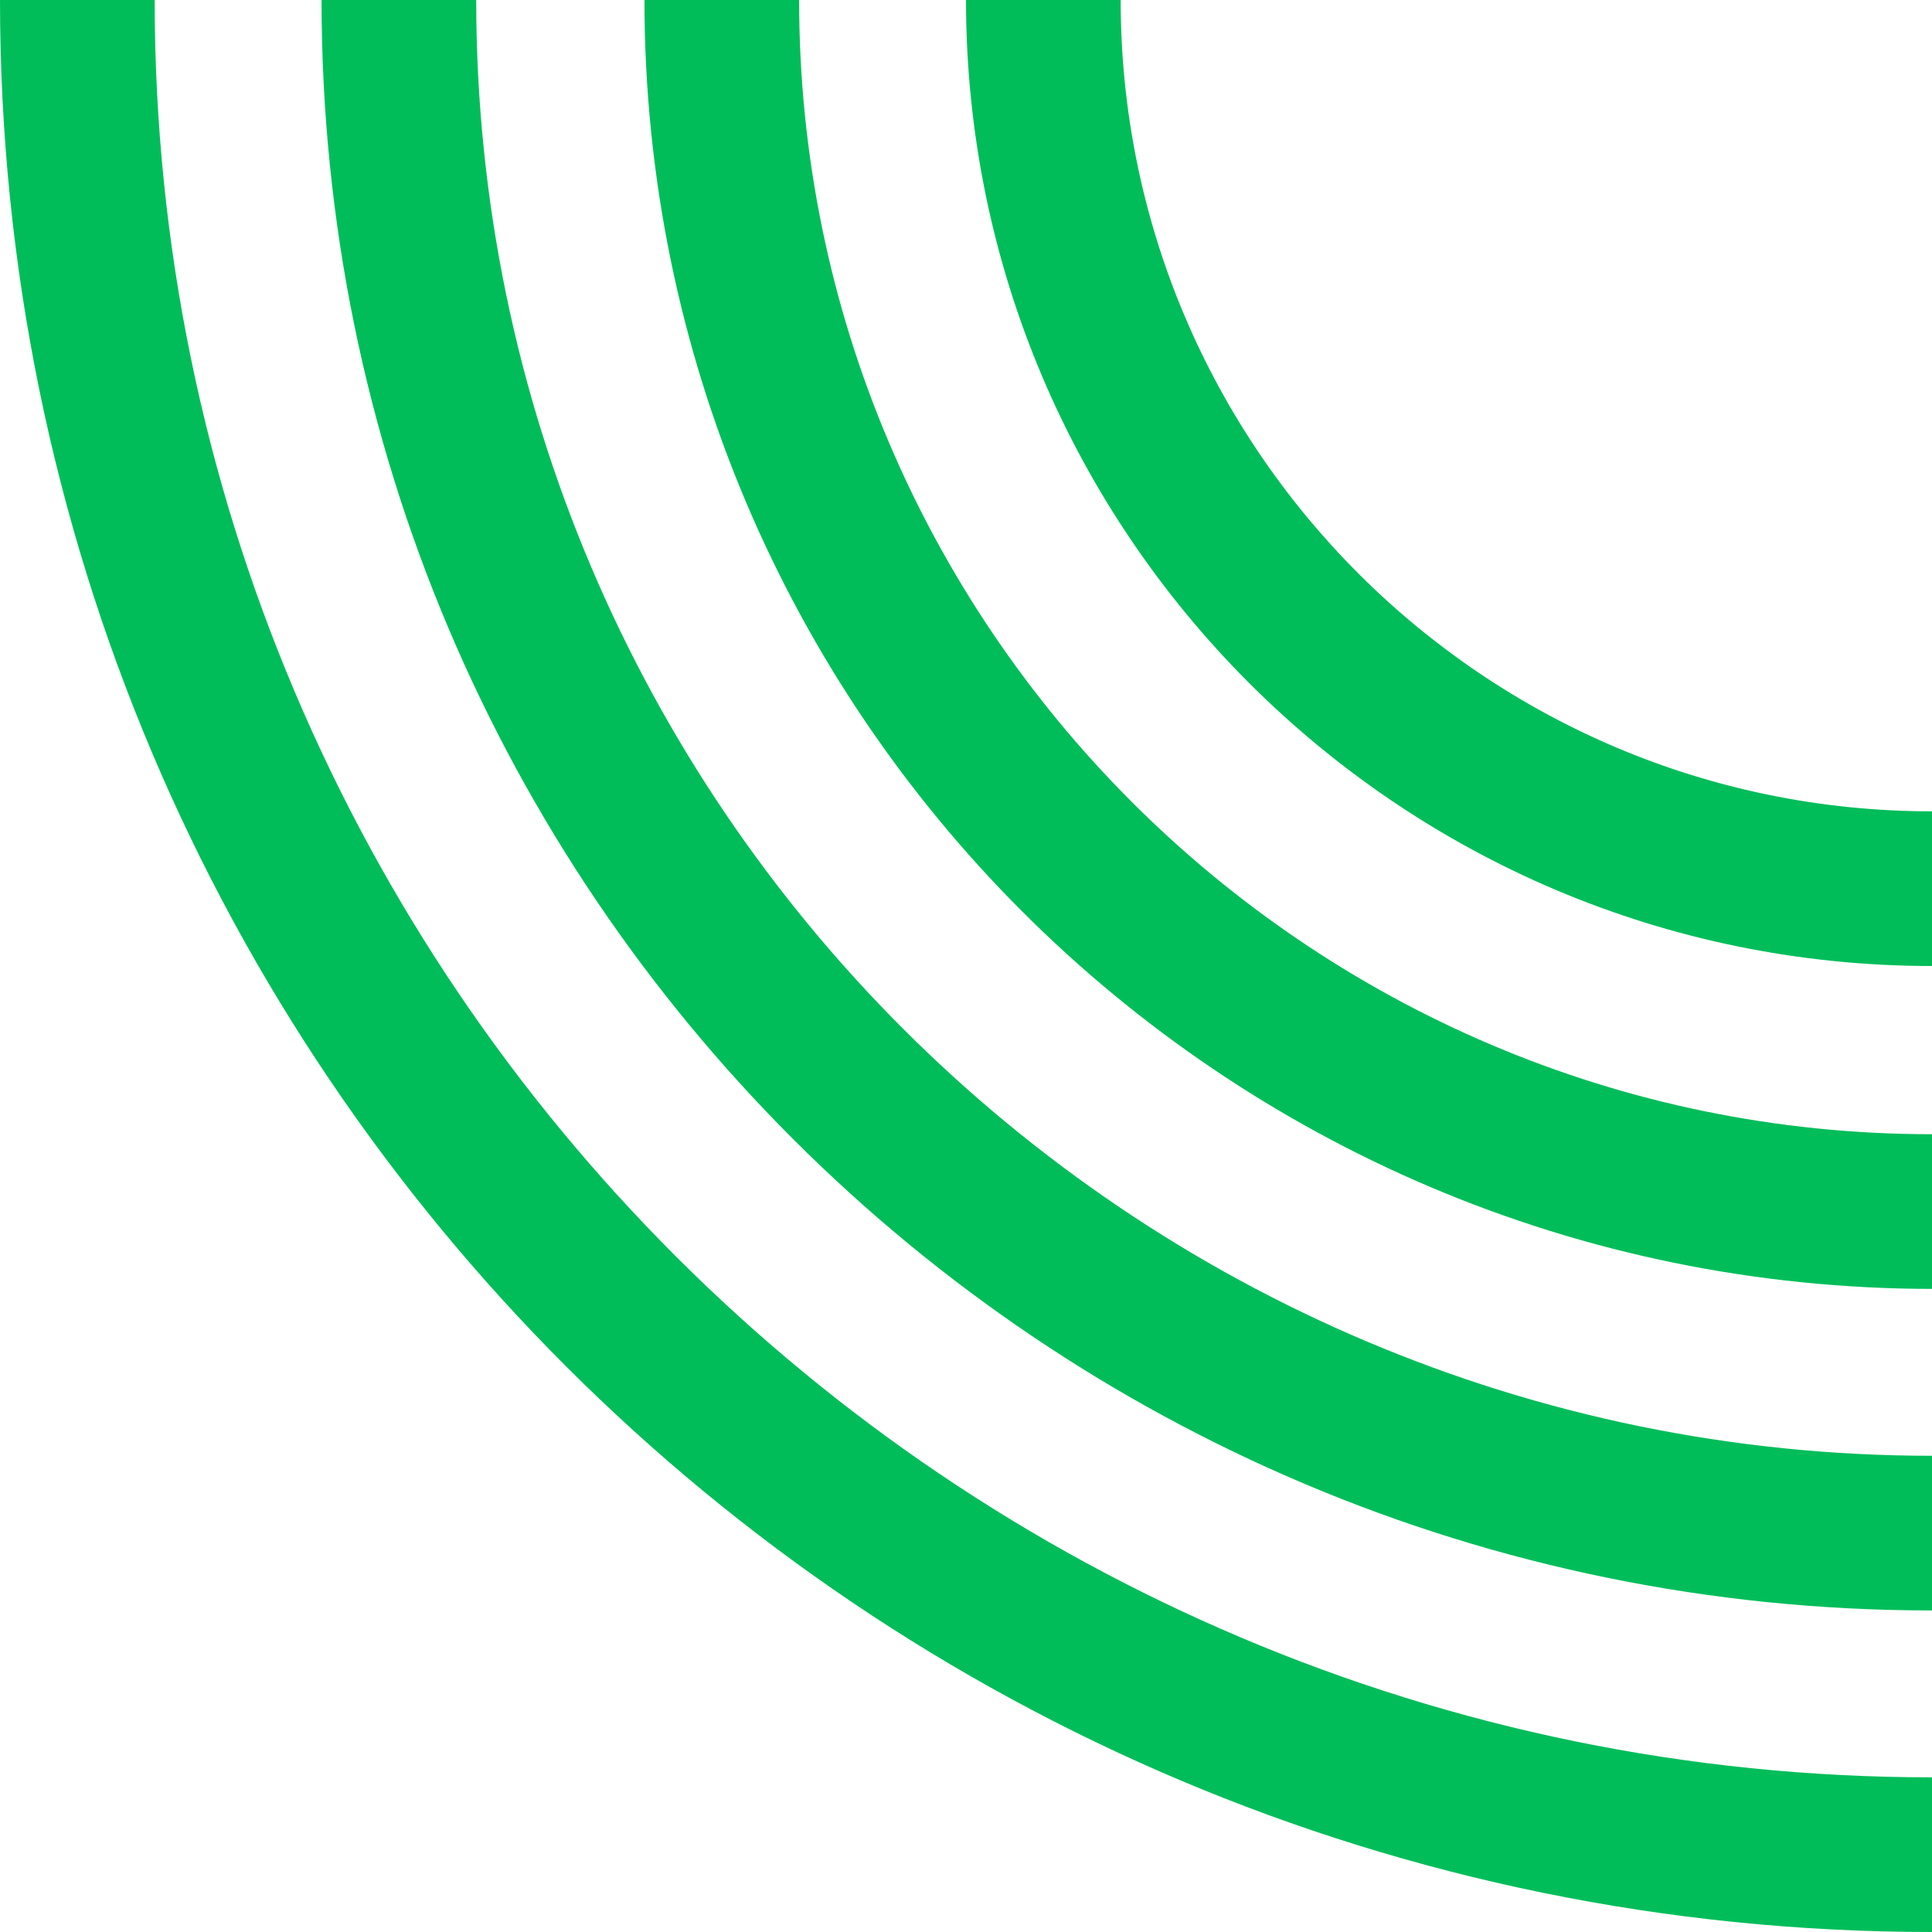 <?xml version="1.0" encoding="UTF-8"?><svg id="Capa_2" xmlns="http://www.w3.org/2000/svg" viewBox="0 0 142.4 142.4"><defs><style>.cls-1{fill:#00bd5a;stroke-width:0px;}</style></defs><g id="Capa_1-2"><path class="cls-1" d="M142.4,59.8c-33,0-59.8-26.8-59.8-59.8h-11.4c0,39.3,31.9,71.2,71.2,71.2v-11.4ZM142.4,83.6C96.4,83.6,58.9,46.1,58.9,0h-11.4c0,52.4,42.5,95,95,95v-11.4ZM142.4,107.3C83.3,107.3,35.1,59.2,35.1,0h-11.4c0,65.6,53.1,118.7,118.7,118.7v-11.4ZM142.4,131C70.2,131,11.4,72.3,11.4,0H0c0,78.7,63.8,142.4,142.4,142.4v-11.4Z"/></g></svg>